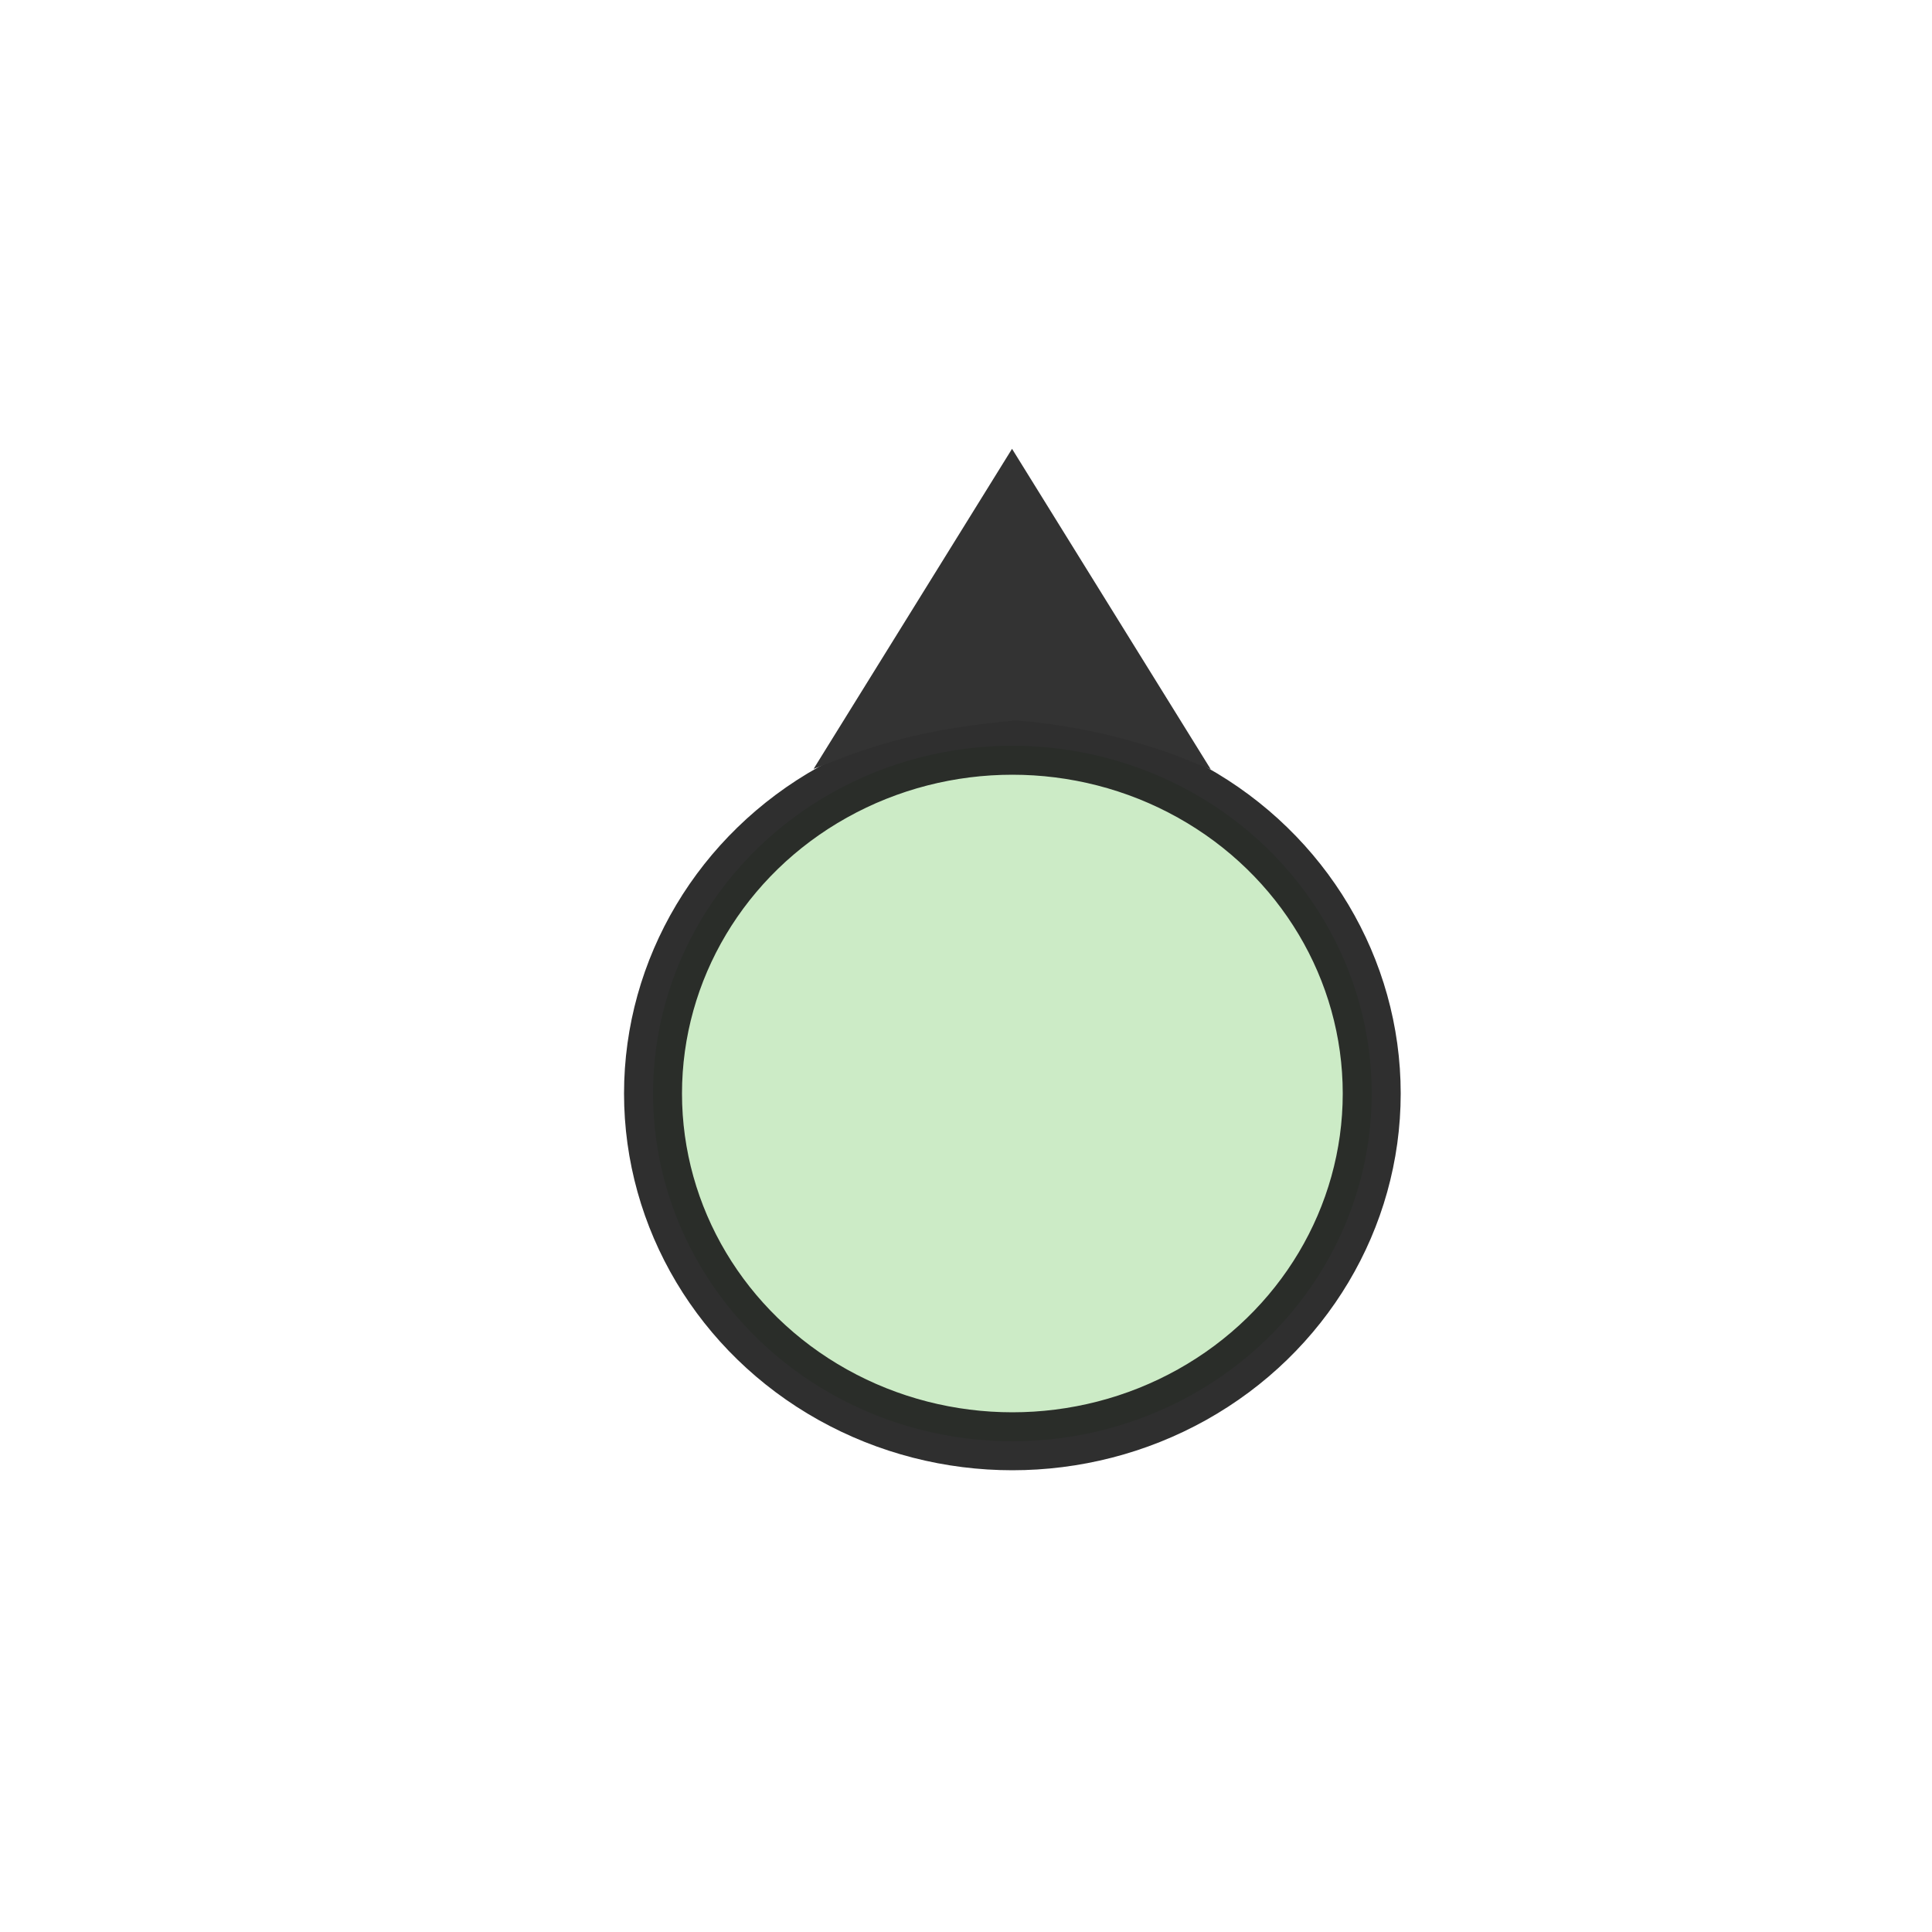 <svg height="100%" width="100%" version="1.1" viewBox="0 0 500 500" xmlns="http://www.w3.org/2000/svg">
 <!-- Created with Method Draw - http://github.com/duopixel/Method-Draw/ -->

 <g>
  <title>background</title>
  <rect x="-1" y="-1" width="502" height="502" id="canvas_background" fill="none"/>
  <g id="canvasGrid" display="none">
   <rect id="svg_2" width="100%" height="100%" x="0" y="0" stroke-width="0" fill="url(#gridpattern)"/>
  </g>
 </g>
 <g>
  <title>Layer 1</title>
  <ellipse fill="#c7e9c0" stroke-width="15" cx="262" cy="283" id="svg_1" rx="93" ry="90" opacity="0.9" stroke="#191919"/>
  <path fill="#333333" stroke-width="4" d="m215.415,194.948l46.5,-75l46.5,75c-14.833,-6 -31.667,-9.5 -45.5,-10.5c-16.667,1.5 -30.833,4 -47.5,10.5z" id="svg_3" stroke="#333333"/>
 </g>
</svg>